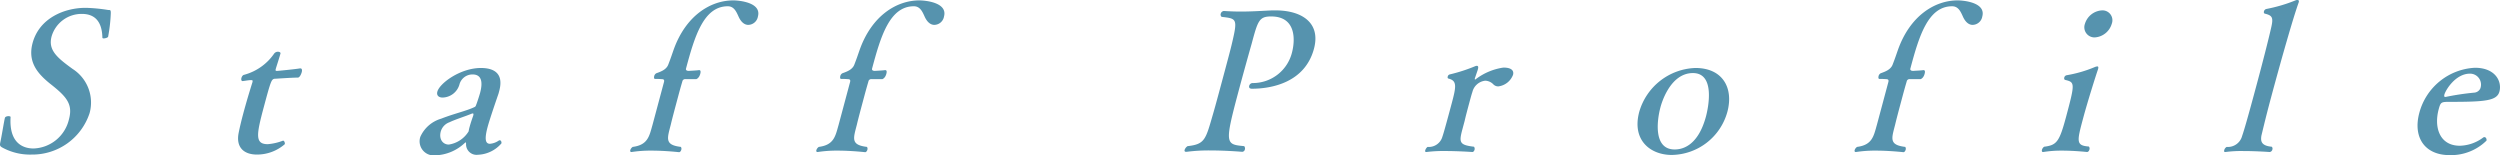 <svg xmlns="http://www.w3.org/2000/svg" viewBox="0 0 295.891 18.385"><defs><style>.cls-1{fill:#5693ae;}</style></defs><g id="レイヤー_2" data-name="レイヤー 2"><g id="要素"><path class="cls-1" d="M3.751,18.293a6.818,6.818,0,0,1-3.484-.835c-.282-.162-.303-.255-.233-.603.144-.626.458-2.574.539-2.875l.006-.024c.037-.139.242-.208.426-.208.14,0,.266.046.248.116-.213,3.477,1.95,3.71,2.715,3.71a4.459,4.459,0,0,0,4.199-3.478c.484-1.808-.322-2.689-2.276-4.219C4.503,8.741,3.246,7.373,3.855,5.101,4.65,2.133,7.639.928,10.118.928h.07a19.381,19.381,0,0,1,2.62.255c.278,0,.295.023.307.325a18.477,18.477,0,0,1-.317,2.829c-.001.092-.311.208-.519.208-.093,0-.157-.023-.161-.093C12.08,2.69,11.34,1.646,9.695,1.646A3.699,3.699,0,0,0,6.106,4.312c-.435,1.623.667,2.527,2.492,3.849a4.716,4.716,0,0,1,2.009,5.217A7.128,7.128,0,0,1,3.751,18.293Z"/><path class="cls-1" d="M30.411,18.293c-1.6,0-2.493-.904-2.168-2.551.128-.649.328-1.484.552-2.318.354-1.321.78-2.736,1.075-3.663.074-.278.005-.278-.181-.278-.255,0-.744.093-.982.116-.14,0-.182-.185-.132-.371.043-.163.162-.348.308-.372A6.311,6.311,0,0,0,32.457,6.33a.564.564,0,0,1,.427-.208c.185,0,.346.092.314.208-.13.487-.498,1.6-.541,1.762l-.025.093c-.043.162-.009.208.153.208.116,0,2.234-.208,2.723-.301h.046c.185,0,.223.208.161.44-.081.301-.267.649-.452.649-1.143.023-2.564.139-2.749.139-.383.047-.462.255-1.276,3.292-.882,3.292-1.1,4.452.453,4.452a6.389,6.389,0,0,0,1.803-.417h.023c.116,0,.233.254.19.417A4.996,4.996,0,0,1,30.411,18.293Z"/><path class="cls-1" d="M56.575,18.316a1.246,1.246,0,0,1-1.415-1.206c.004-.186-.001-.255-.048-.255,0,0-.022,0-.082.046a5.336,5.336,0,0,1-3.503,1.484,1.672,1.672,0,0,1-1.774-2.203A3.895,3.895,0,0,1,52.202,14.05c1.605-.626,2.954-.904,3.936-1.368A.312.312,0,0,0,56.34,12.45c.114-.255.422-1.228.478-1.437.367-1.369.15-2.203-.893-2.203a1.599,1.599,0,0,0-1.558,1.229,2.13,2.13,0,0,1-1.98,1.507c-.464,0-.743-.255-.625-.695.267-.997,2.722-2.805,5.156-2.805,1.506,0,2.736.603,2.171,2.712-.031.116-.056.208-.087.325-.93,2.689-1.195,3.593-1.289,3.941-.379,1.414-.279,1.994.277,1.994a2.12,2.12,0,0,0,1.026-.371.312.312,0,0,1,.129-.047c.162,0,.239.232.201.371A3.857,3.857,0,0,1,56.575,18.316Zm-.559-4.66c.043-.163.015-.232-.054-.232a.731.731,0,0,0-.174.046c-.654.278-1.919.673-2.585.997a1.635,1.635,0,0,0-1.034,1.089c-.248.927.256,1.554.951,1.554a3.336,3.336,0,0,0,2.34-1.554c.007-.023.013-.046.013-.046a3.746,3.746,0,0,1,.114-.51c.124-.464.319-1.02.411-1.275C56.004,13.702,56.011,13.679,56.017,13.656Z"/><path class="cls-1" d="M88.559,2.944c-.37,0-.819-.231-1.163-1.02-.262-.58-.541-1.182-1.26-1.182-2.874,0-3.936,3.617-4.942,7.372-.049.186.088.278.343.278.215-.023.939-.046,1.184-.093h.022c.185,0,.212.162.138.44-.143.533-.469.626-.469.626H81.137a.34.34,0,0,0-.383.301c-.191.626-.402,1.414-.613,2.202-.292,1.09-.59,2.203-.753,2.898-.412,1.623-.756,2.388,1.199,2.62a.391.391,0,0,1,.046.348c-.037.139-.144.278-.26.278-.024,0-1.596-.185-3.288-.185a14.75,14.75,0,0,0-2.315.163H74.723c-.116,0-.16-.093-.123-.232a.732.732,0,0,1,.285-.371c1.8-.232,1.963-1.275,2.335-2.574l1.366-5.1c.081-.301-.068-.347-.301-.347-.249-.024-.573-.024-.735-.024h-.023c-.116,0-.142-.162-.099-.324a.508.508,0,0,1,.255-.348c.514-.186,1.178-.417,1.409-1.02.291-.742.439-1.205.628-1.739C81.156,1.855,84.097.047,86.785.047c.673,0,3.369.231,2.921,1.901A1.182,1.182,0,0,1,88.559,2.944Z"/><path class="cls-1" d="M110.582,2.944c-.37,0-.819-.231-1.163-1.02-.262-.58-.541-1.182-1.26-1.182-2.874,0-3.936,3.617-4.942,7.372-.049.186.088.278.343.278.215-.023.939-.046,1.184-.093h.022c.186,0,.212.162.138.44-.143.533-.469.626-.469.626h-1.274a.34.34,0,0,0-.383.301c-.191.626-.402,1.414-.613,2.202-.292,1.09-.59,2.203-.753,2.898-.412,1.623-.756,2.388,1.199,2.62a.391.391,0,0,1,.046.348c-.037.139-.145.278-.26.278-.023,0-1.596-.185-3.288-.185a14.75,14.75,0,0,0-2.315.163h-.046c-.116,0-.16-.093-.123-.232a.732.732,0,0,1,.285-.371c1.8-.232,1.963-1.275,2.335-2.574l1.366-5.1c.081-.301-.068-.347-.301-.347-.249-.024-.573-.024-.735-.024H99.55c-.116,0-.142-.162-.099-.324a.508.508,0,0,1,.255-.348c.514-.186,1.178-.417,1.409-1.02.291-.742.439-1.205.628-1.739C103.179,1.855,106.12.047,108.809.047c.673,0,3.369.231,2.921,1.901A1.182,1.182,0,0,1,110.582,2.944Z"/><path class="cls-1" d="M148.175,10.502c-.301,0-.373-.162-.324-.347a.434.434,0,0,1,.365-.325h.093a4.772,4.772,0,0,0,4.601-3.594c.373-1.391.57-4.289-2.467-4.289-1.413,0-1.573.51-2.3,3.223-.446,1.577-.99,3.524-1.456,5.263-1.77,6.607-1.691,6.654.571,6.863a.421.421,0,0,1,.08.394.342.342,0,0,1-.307.278c-.022,0-1.881-.162-3.827-.162a20.196,20.196,0,0,0-2.755.162h-.069c-.163,0-.208-.092-.171-.232a.845.845,0,0,1,.35-.44c2.079-.232,2.135-.788,3.031-3.872.266-.904.843-3.06,1.359-4.984.379-1.414.721-2.69.853-3.269.703-2.968.587-2.968-1.212-3.176a.344.344,0,0,1-.109-.371.434.434,0,0,1,.365-.325c.729.046,1.372.07,1.998.07,1.205,0,2.291-.07,3.7-.139h.44c2.989,0,5.375,1.391,4.531,4.544C154.441,9.784,150.47,10.502,148.175,10.502Z"/><path class="cls-1" d="M179.077,8.856a2.141,2.141,0,0,1-1.734,1.368.79.79,0,0,1-.587-.232,1.401,1.401,0,0,0-.971-.441,1.764,1.764,0,0,0-1.52,1.345c-.098.278-.234.788-.384,1.345-.199.742-.423,1.577-.523,2.04q-.139.521-.261.974c-.429,1.6-.394,1.901,1.358,2.11a.401.401,0,0,1,.062.371c-.037.139-.138.255-.254.255,0,0-1.614-.116-3.213-.116a15.637,15.637,0,0,0-2.21.116h-.047c-.116,0-.137-.093-.105-.209a.828.828,0,0,1,.268-.394,1.673,1.673,0,0,0,1.767-1.229c.17-.464.748-2.62,1.089-3.895.547-2.04.658-2.712-.386-2.967-.087-.024-.108-.116-.078-.233a.328.328,0,0,1,.231-.254,19.605,19.605,0,0,0,3.072-.997,1.141,1.141,0,0,0,.122-.024c.186,0,.218.139.15.395l-.025.092-.331.974c-.031.116-.021.162.026.162.023,0,.052-.023.111-.07A7.077,7.077,0,0,1,177.94,7.998C178.936,7.998,179.202,8.393,179.077,8.856Z"/><path class="cls-1" d="M197.865,18.339c-2.526,0-4.75-1.739-3.85-5.1a7.174,7.174,0,0,1,6.653-5.193c3.198,0,4.542,2.341,3.777,5.193A6.933,6.933,0,0,1,197.865,18.339Zm2.504-9.691c-2.759,0-3.765,3.756-3.84,4.034-.441,1.646-.832,5.008,1.672,5.008.672,0,2.715-.185,3.715-3.918C202.157,12.868,203.08,8.648,200.369,8.648Z"/><path class="cls-1" d="M233.469,2.944c-.37,0-.819-.231-1.163-1.02-.262-.58-.541-1.182-1.26-1.182-2.874,0-3.936,3.617-4.942,7.372-.049.186.088.278.343.278.215-.023.939-.046,1.184-.093h.022c.186,0,.212.162.138.44-.143.533-.469.626-.469.626h-1.274a.34.34,0,0,0-.383.301c-.191.626-.402,1.414-.613,2.202-.292,1.09-.59,2.203-.753,2.898-.412,1.623-.756,2.388,1.199,2.62a.391.391,0,0,1,.046.348c-.037.139-.144.278-.26.278-.023,0-1.596-.185-3.288-.185a14.751,14.751,0,0,0-2.315.163h-.046c-.116,0-.16-.093-.123-.232a.731.731,0,0,1,.285-.371c1.8-.232,1.963-1.275,2.335-2.574l1.366-5.1c.081-.301-.068-.347-.301-.347-.249-.024-.573-.024-.735-.024h-.024c-.116,0-.142-.162-.099-.324a.508.508,0,0,1,.255-.348c.514-.186,1.178-.417,1.409-1.02.291-.742.439-1.205.628-1.739,1.435-4.057,4.376-5.865,7.065-5.865.673,0,3.369.231,2.921,1.901A1.182,1.182,0,0,1,233.469,2.944Z"/><path class="cls-1" d="M247.294,17.713c-.038.139-.144.278-.284.278,0,0-1.44-.163-2.969-.163a13.094,13.094,0,0,0-2.199.163h-.047c-.116,0-.154-.116-.117-.255a.644.644,0,0,1,.262-.371c1.487-.185,1.801-.579,2.59-3.524,1.075-4.011,1.054-4.104-.101-4.382-.109-.023-.142-.162-.11-.278a.361.361,0,0,1,.283-.278,14.931,14.931,0,0,0,3.291-.95,1.099,1.099,0,0,1,.326-.093c.115,0,.166.07.11.278l-.025.093c-.176.486-1.214,3.755-1.748,5.75-.739,2.759-.87,3.246.675,3.361A.379.379,0,0,1,247.294,17.713Zm.639-13.285a1.202,1.202,0,0,1-1.164-1.623A2.235,2.235,0,0,1,248.79,1.229a1.17,1.17,0,0,1,1.154,1.576A2.245,2.245,0,0,1,247.933,4.428Z"/><path class="cls-1" d="M268.952,17.69a.376.376,0,0,1-.313.302s-1.591-.116-3.144-.116a13.978,13.978,0,0,0-2.095.116h-.046c-.116,0-.137-.093-.1-.232a.63.63,0,0,1,.285-.371,1.748,1.748,0,0,0,1.831-1.298c.201-.58.553-1.716,1.795-6.353.603-2.249,1.3-4.939,1.659-6.538.245-1.089.134-1.368-.737-1.577-.132-.023-.171-.139-.134-.278a.397.397,0,0,1,.26-.278A18.491,18.491,0,0,0,271.739.023.502.502,0,0,1,271.908,0c.14,0,.213.07.17.232-.006.024-.018.069-.025.093-.61,1.669-2.038,6.653-3.317,11.43-.621,2.318-1.055,4.196-1.087,4.312-.092.603-.061,1.182,1.229,1.298A.322.322,0,0,1,268.952,17.69Z"/><path class="cls-1" d="M295.827,10.827c-.292,1.09-1.627,1.229-5.822,1.229-1.066,0-1.136,0-1.372.881-.578,2.156.12,4.312,2.507,4.312a4.792,4.792,0,0,0,2.735-.951.273.273,0,0,1,.181-.069c.162,0,.285.231.235.417a5.996,5.996,0,0,1-4.353,1.715c-2.944,0-4.378-2.087-3.595-5.008a7.19,7.19,0,0,1,6.574-5.332C295.397,8.022,296.131,9.691,295.827,10.827Zm-3.49-2.11c-1.716,0-2.886,1.948-3.029,2.481-.037.139-.028.278.088.278h.046a30.901,30.901,0,0,1,3.382-.51.868.868,0,0,0,.733-.487A1.295,1.295,0,0,0,292.336,8.717Z"/></g></g></svg>